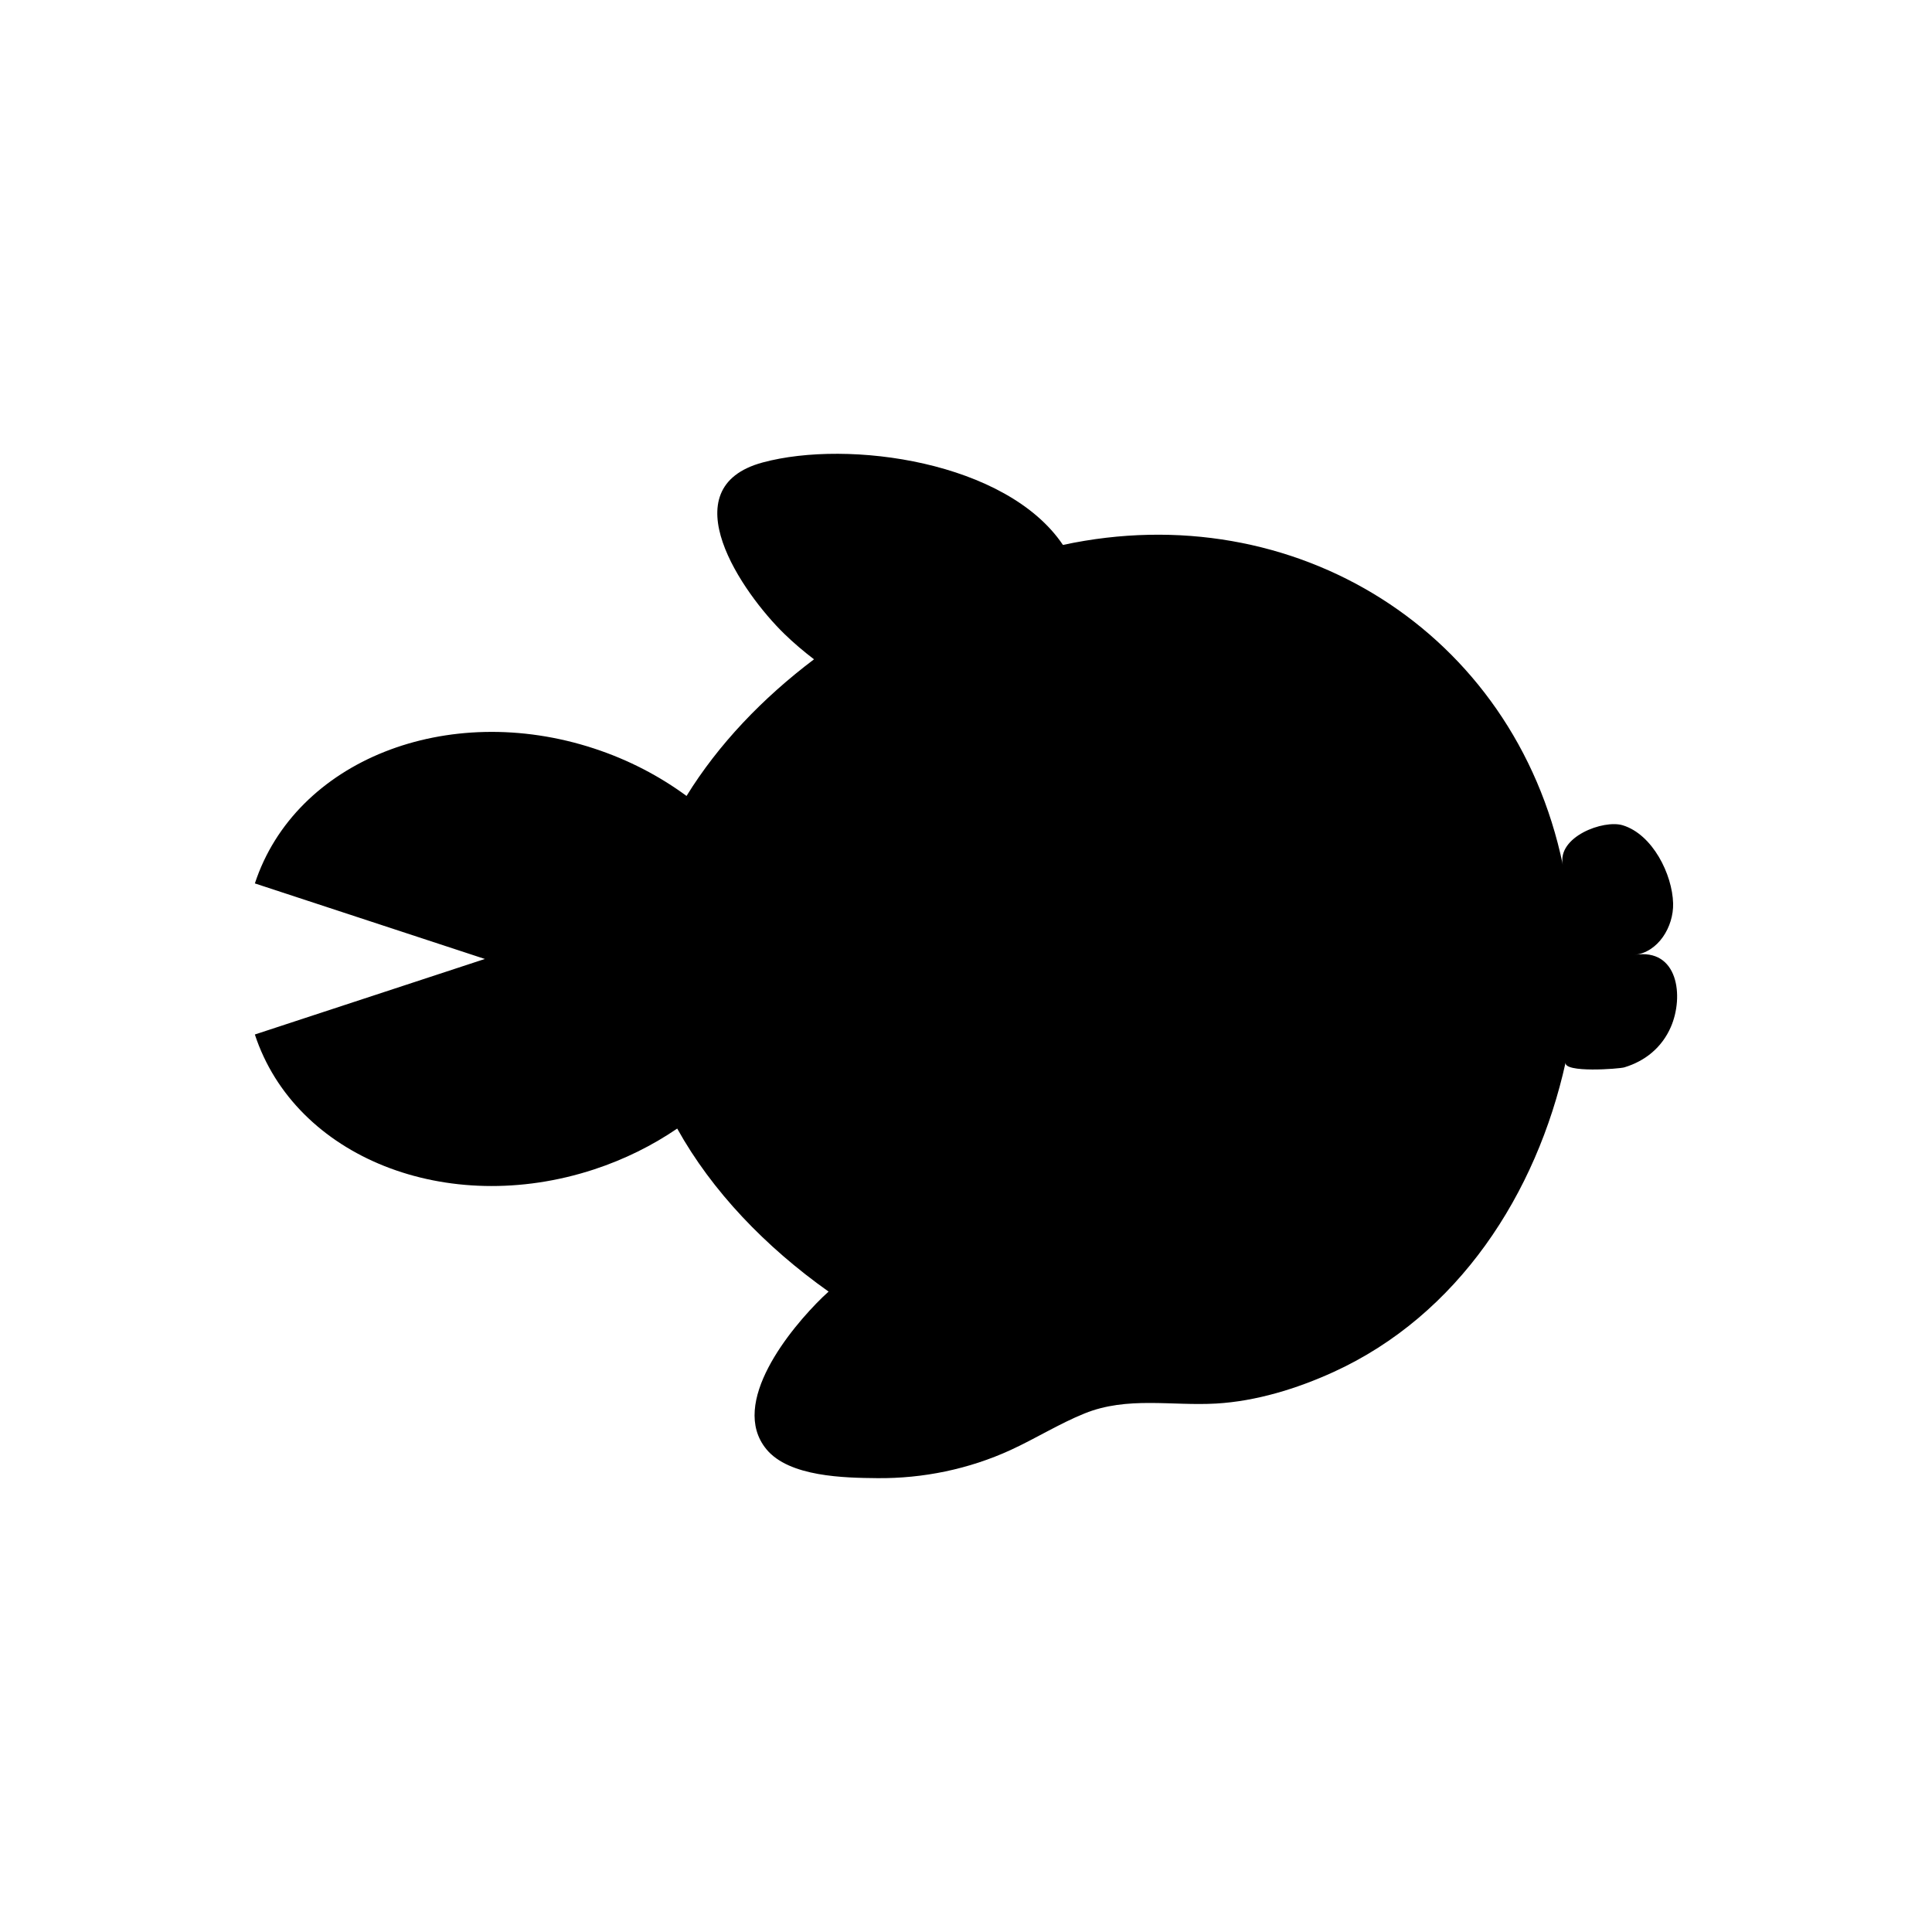 <?xml version="1.0" encoding="UTF-8"?>
<!-- Uploaded to: ICON Repo, www.svgrepo.com, Generator: ICON Repo Mixer Tools -->
<svg fill="#000000" width="800px" height="800px" version="1.1" viewBox="144 144 512 512" xmlns="http://www.w3.org/2000/svg">
 <path d="m577.19 397.05c6.207-0.672 10.363-7.406 10.203-13.645-0.199-7.699-5.43-18.258-13.332-20.691-5.121-1.578-17.449 3.059-15.902 10.453-12.945-61.922-71.188-97.941-132.47-84.754-14.887-22.125-56.758-28.02-79.578-21.852-24.766 6.695-5.352 34.637 5.773 45.449 2.426 2.359 5.066 4.594 7.836 6.715-13.664 10.309-25.375 22.582-33.781 36.211-7.137-5.258-15.359-9.574-24.477-12.566-38.973-12.801-79.23 3.207-89.918 35.746l60.953 20.02-60.957 20.016c10.688 32.543 50.945 48.547 89.918 35.746 8.082-2.656 15.465-6.352 22.008-10.816 9.219 16.598 23.383 31.344 40.121 43.207-0.527 0.488-1.07 0.965-1.582 1.465-8.508 8.27-24.875 28.105-14.93 40.277 6.039 7.391 20.797 7.613 29.418 7.695 12.125 0.117 24.289-2.391 35.316-7.449 6.633-3.043 12.852-6.961 19.613-9.699 11.324-4.582 23.105-1.945 34.859-2.621 10.609-0.609 21.414-3.941 31.031-8.32 33.145-15.094 53.883-47.277 61.59-82.082-0.629 2.84 14.203 1.715 15.555 1.309 5.602-1.691 9.969-5.316 12.309-10.645 3.574-8.137 1.965-21.047-9.574-19.168z"/>
</svg>